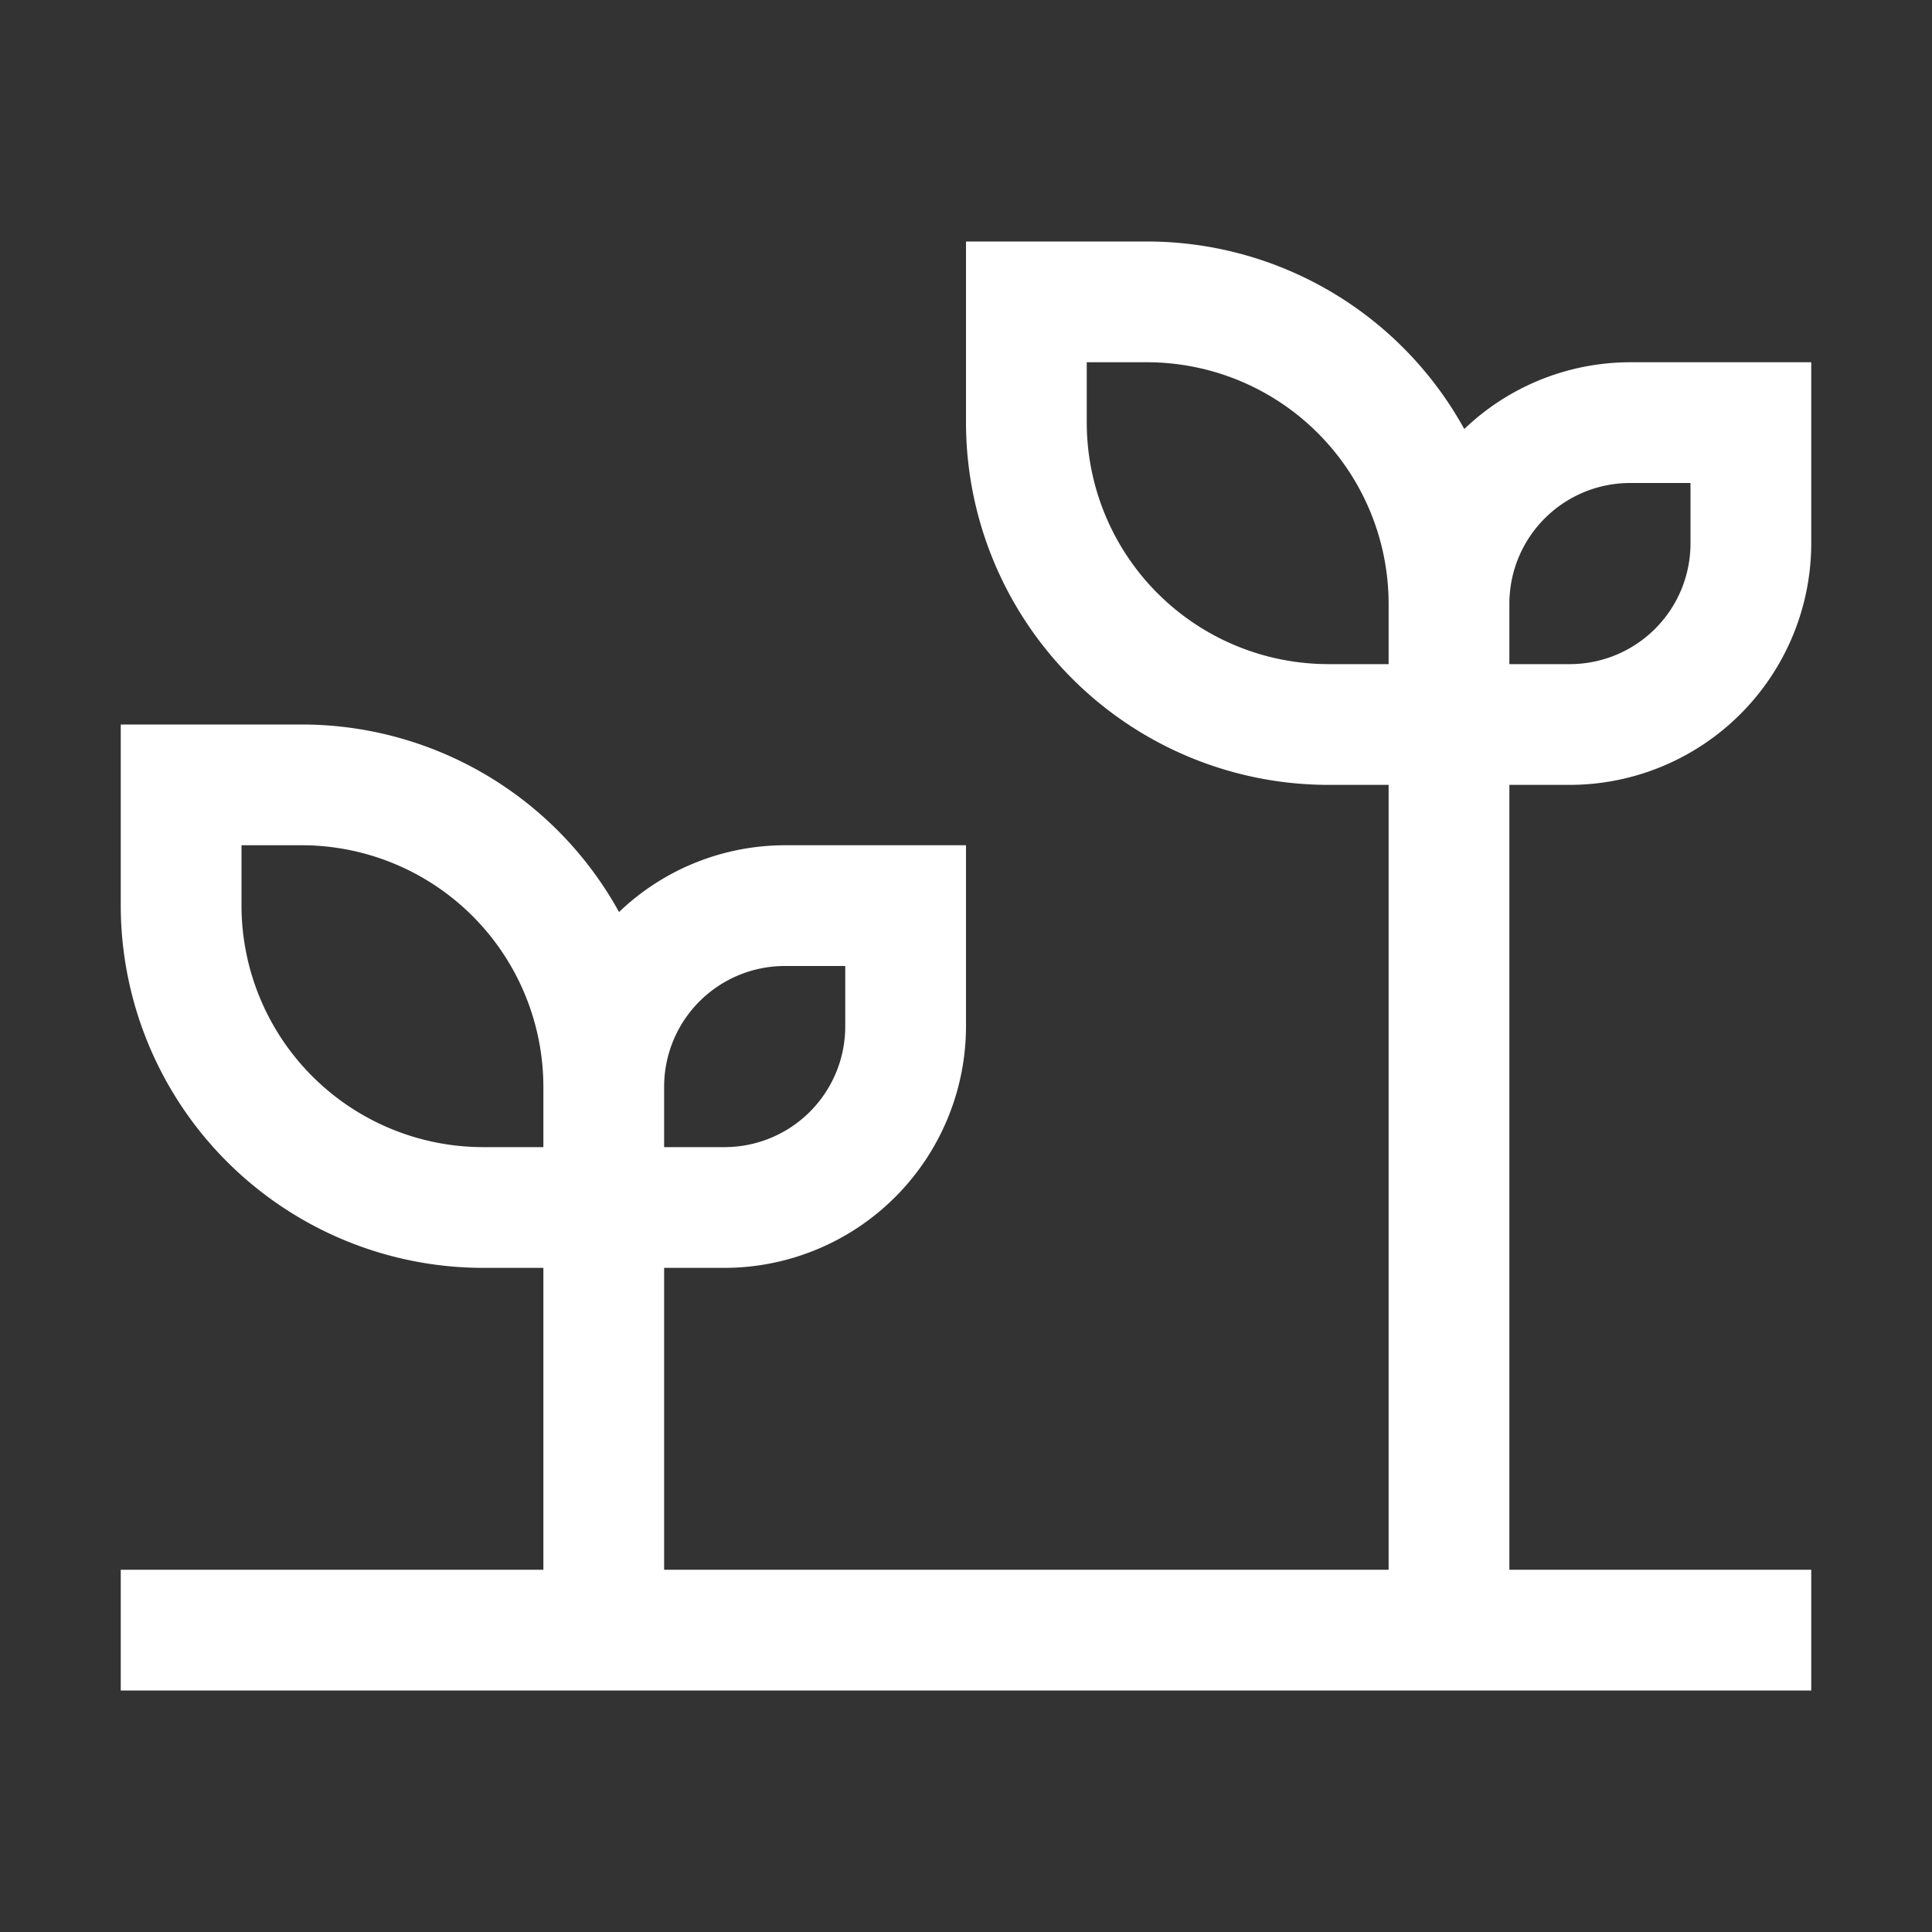 <svg xmlns="http://www.w3.org/2000/svg" width="1em" height="1em" viewBox="0 0 32 32"><rect x="0" y="0" width="32" height="32" fill="#333333" stroke="none"/><path fill="#FFFFFF" d="M26 13a4.005 4.005 0 0 0 4-4V6h-3a3.98 3.98 0 0 0-2.747 1.106A6 6 0 0 0 19 4h-3v3a6.007 6.007 0 0 0 6 6h1v13H11v-5h1a4.005 4.005 0 0 0 4-4v-3h-3a3.98 3.98 0 0 0-2.747 1.106A6 6 0 0 0 5 12H2v3a6.007 6.007 0 0 0 6 6h1v5H2v2h28v-2h-5V13Zm-1-3a2 2 0 0 1 2-2h1v1a2 2 0 0 1-2 2h-1Zm-14 8a2 2 0 0 1 2-2h1v1a2 2 0 0 1-2 2h-1Zm-2 1H8a4.005 4.005 0 0 1-4-4v-1h1a4.005 4.005 0 0 1 4 4Zm14-8h-1a4.005 4.005 0 0 1-4-4V6h1a4.005 4.005 0 0 1 4 4Z"/></svg>